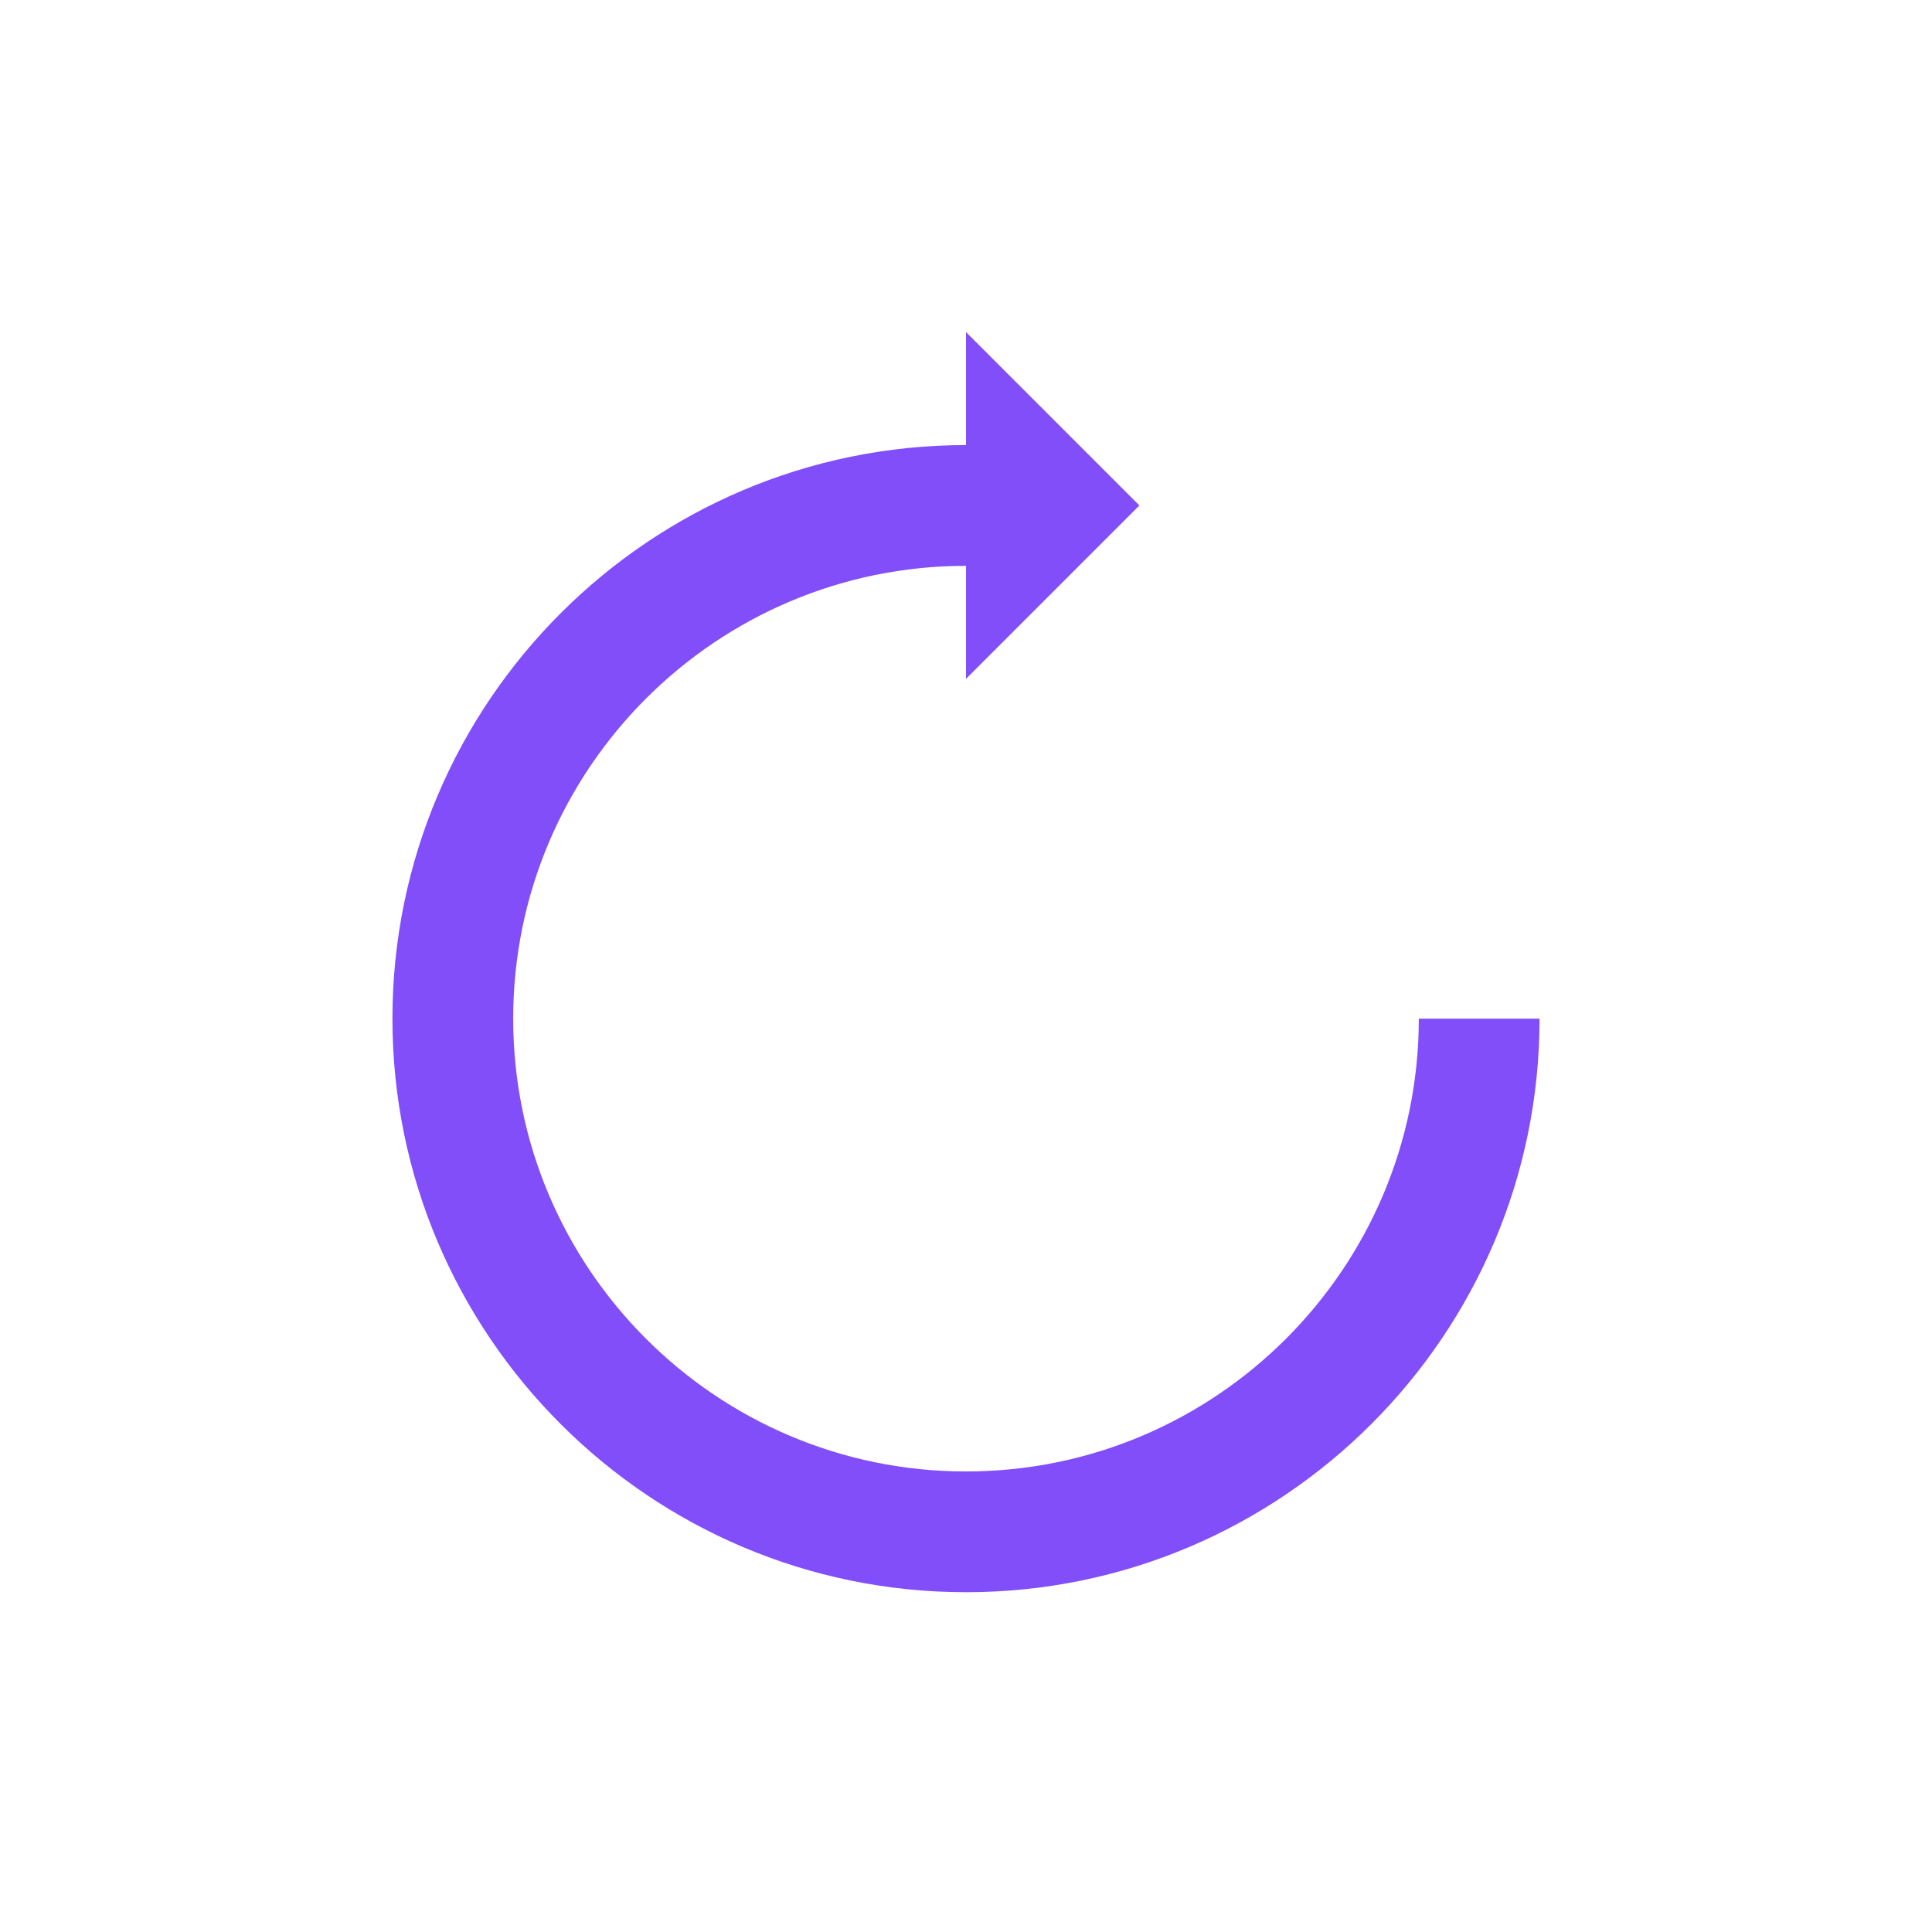 <svg width="64" height="64" viewBox="0 0 64 64" fill="none" xmlns="http://www.w3.org/2000/svg">
<path fill-rule="evenodd" clip-rule="evenodd" d="M47 33.744C47 42.016 40.272 48.744 32 48.744C23.728 48.744 17 42.016 17 33.744C17 25.472 23.728 18.744 32 18.744V22.488L37.744 16.744L32 11V14.744C21.524 14.744 13 23.268 13 33.744C13 44.22 21.524 52.744 32 52.744C42.476 52.744 51 44.22 51 33.744H47Z" fill="#814EFA"/>
</svg>
